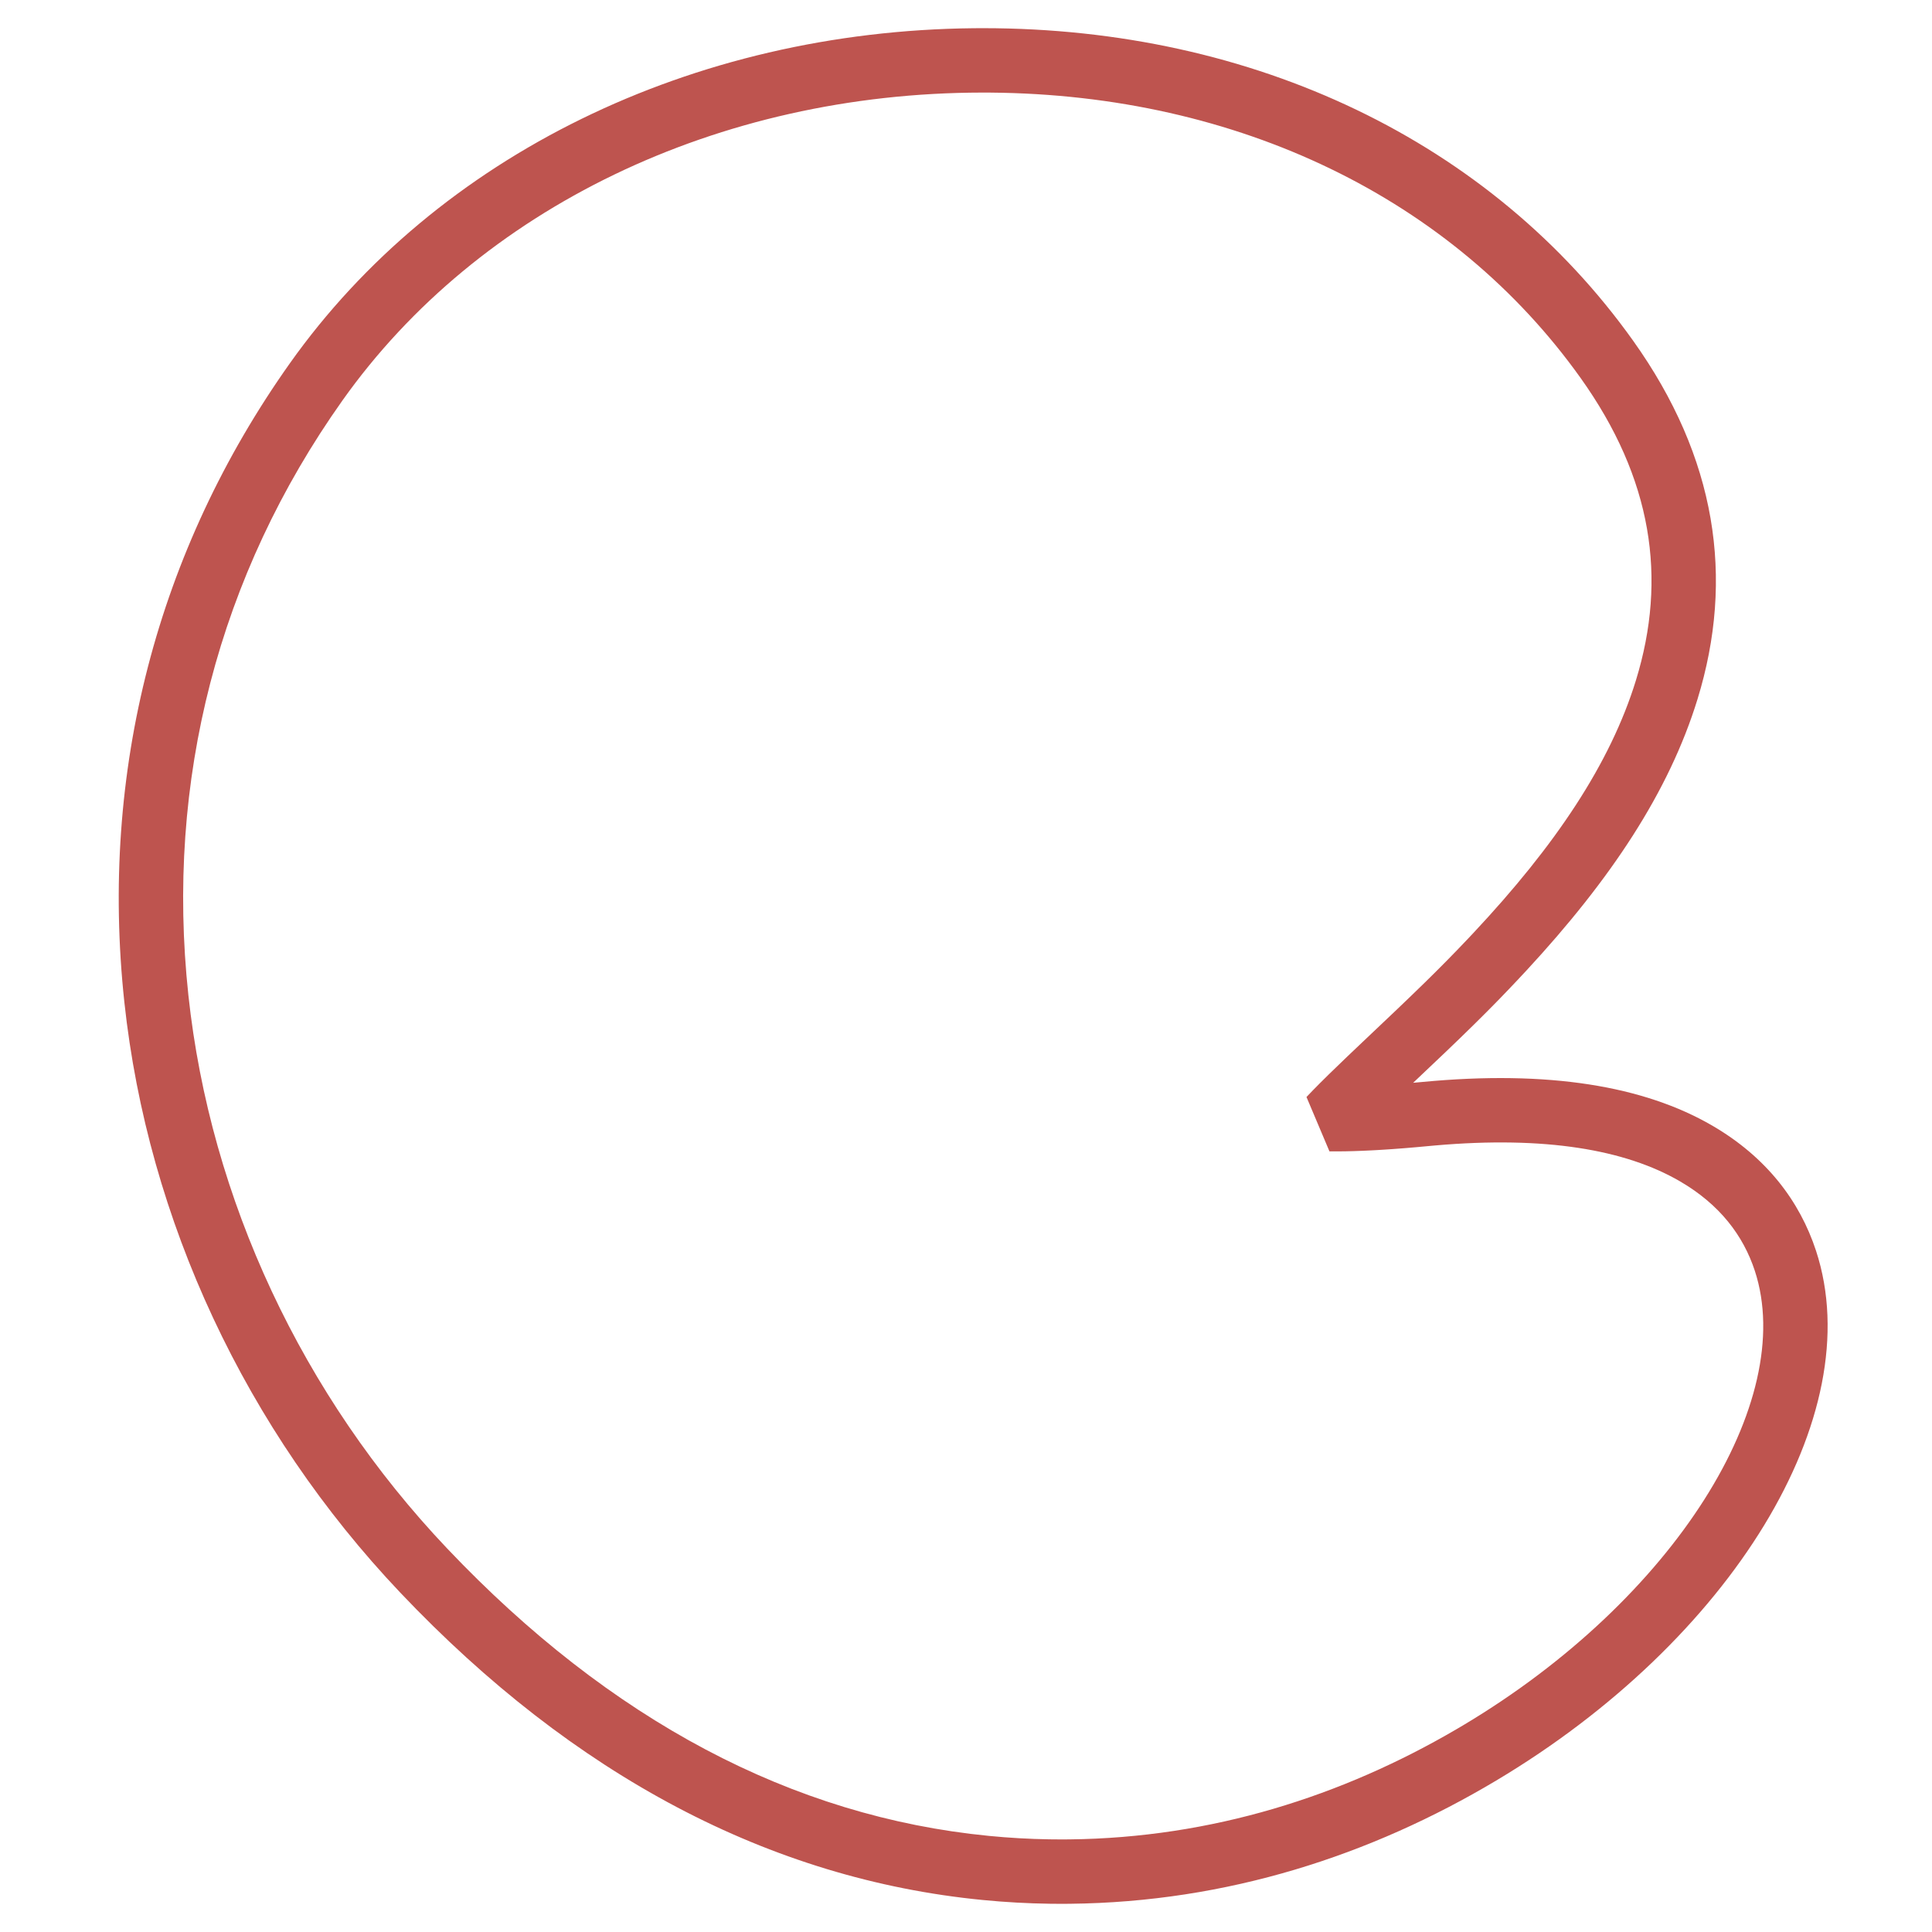 <?xml version="1.0" encoding="UTF-8"?>
<svg width="180px" height="180px" viewBox="0 0 180 180" version="1.1" xmlns="http://www.w3.org/2000/svg" xmlns:xlink="http://www.w3.org/1999/xlink">
    <title>icon/128x128/alfabet/line/e</title>
    <g id="icon/128x128/alfabet/line/e" stroke="none" stroke-width="1" fill="none" fill-rule="evenodd">
        <path d="M97.831,177.368 C95.751,177.339 93.663,177.224 91.565,177.019 C71.734,175.084 53.46,165.419 37.307,148.396 C22.905,133.219 13.771,113.685 11.586,93.37 C9.28,71.92 14.618,51.314 27.01,33.841 C40.73,14.495 64.5,2.892 90.701,2.629 L91.606,2.625 C116.853,2.625 138.942,13.215 152.151,31.738 C159.924,42.64 161.624,53.855 158.153,65.141 C155.501,73.764 150.089,81.913 142.211,90.423 L141.383,91.309 L140.575,92.161 L139.777,92.991 L138.972,93.813 L138.145,94.643 L137.282,95.498 L136.048,96.702 L134.684,98.013 L131.66,100.882 L132.484,100.807 C144.263,99.683 153.166,101.176 159.519,104.866 C164.578,107.804 167.681,111.91 169.196,116.534 C174.233,131.915 161.208,152.88 139.4,165.889 C127.713,172.862 114.342,177.217 99.672,177.371 L98.871,177.375 L97.831,177.368 Z M91.499,8.625 C66.873,8.656 44.602,19.409 31.904,37.312 C20.361,53.589 15.402,72.732 17.552,92.728 C19.595,111.726 28.157,130.037 41.659,144.266 C56.861,160.286 73.828,169.26 92.148,171.047 C94.026,171.231 95.893,171.336 97.755,171.366 L98.871,171.375 L99.637,171.371 C112.886,171.227 125.032,167.347 135.711,161.099 L136.326,160.736 C156.005,148.998 167.47,130.543 163.494,118.401 C162.417,115.116 160.225,112.214 156.506,110.054 C151.44,107.113 143.976,105.819 133.687,106.722 L131.918,106.884 L130.833,106.975 L129.797,107.053 C129.628,107.066 129.462,107.077 129.297,107.088 L128.334,107.148 C128.177,107.157 128.022,107.165 127.87,107.173 L126.977,107.215 L126.131,107.246 L125.33,107.265 L124.574,107.272 C124.452,107.273 124.331,107.273 124.213,107.272 L123.862,107.269 L121.722,102.205 C122.114,101.792 122.508,101.386 122.941,100.951 L123.804,100.096 L125.497,98.461 L127.128,96.912 L130.151,94.046 L131.522,92.731 L132.755,91.534 L133.61,90.691 L134.687,89.612 L135.723,88.551 L136.755,87.472 L137.279,86.915 C144.889,78.796 150.022,71.168 152.418,63.377 C155.347,53.856 153.94,44.583 147.265,35.221 C135.343,18.501 115.378,8.82 92.306,8.628 L91.499,8.625 Z" id="Fill-1" fill="#BE544F" fill-rule="nonzero"></path>
    </g>
</svg>